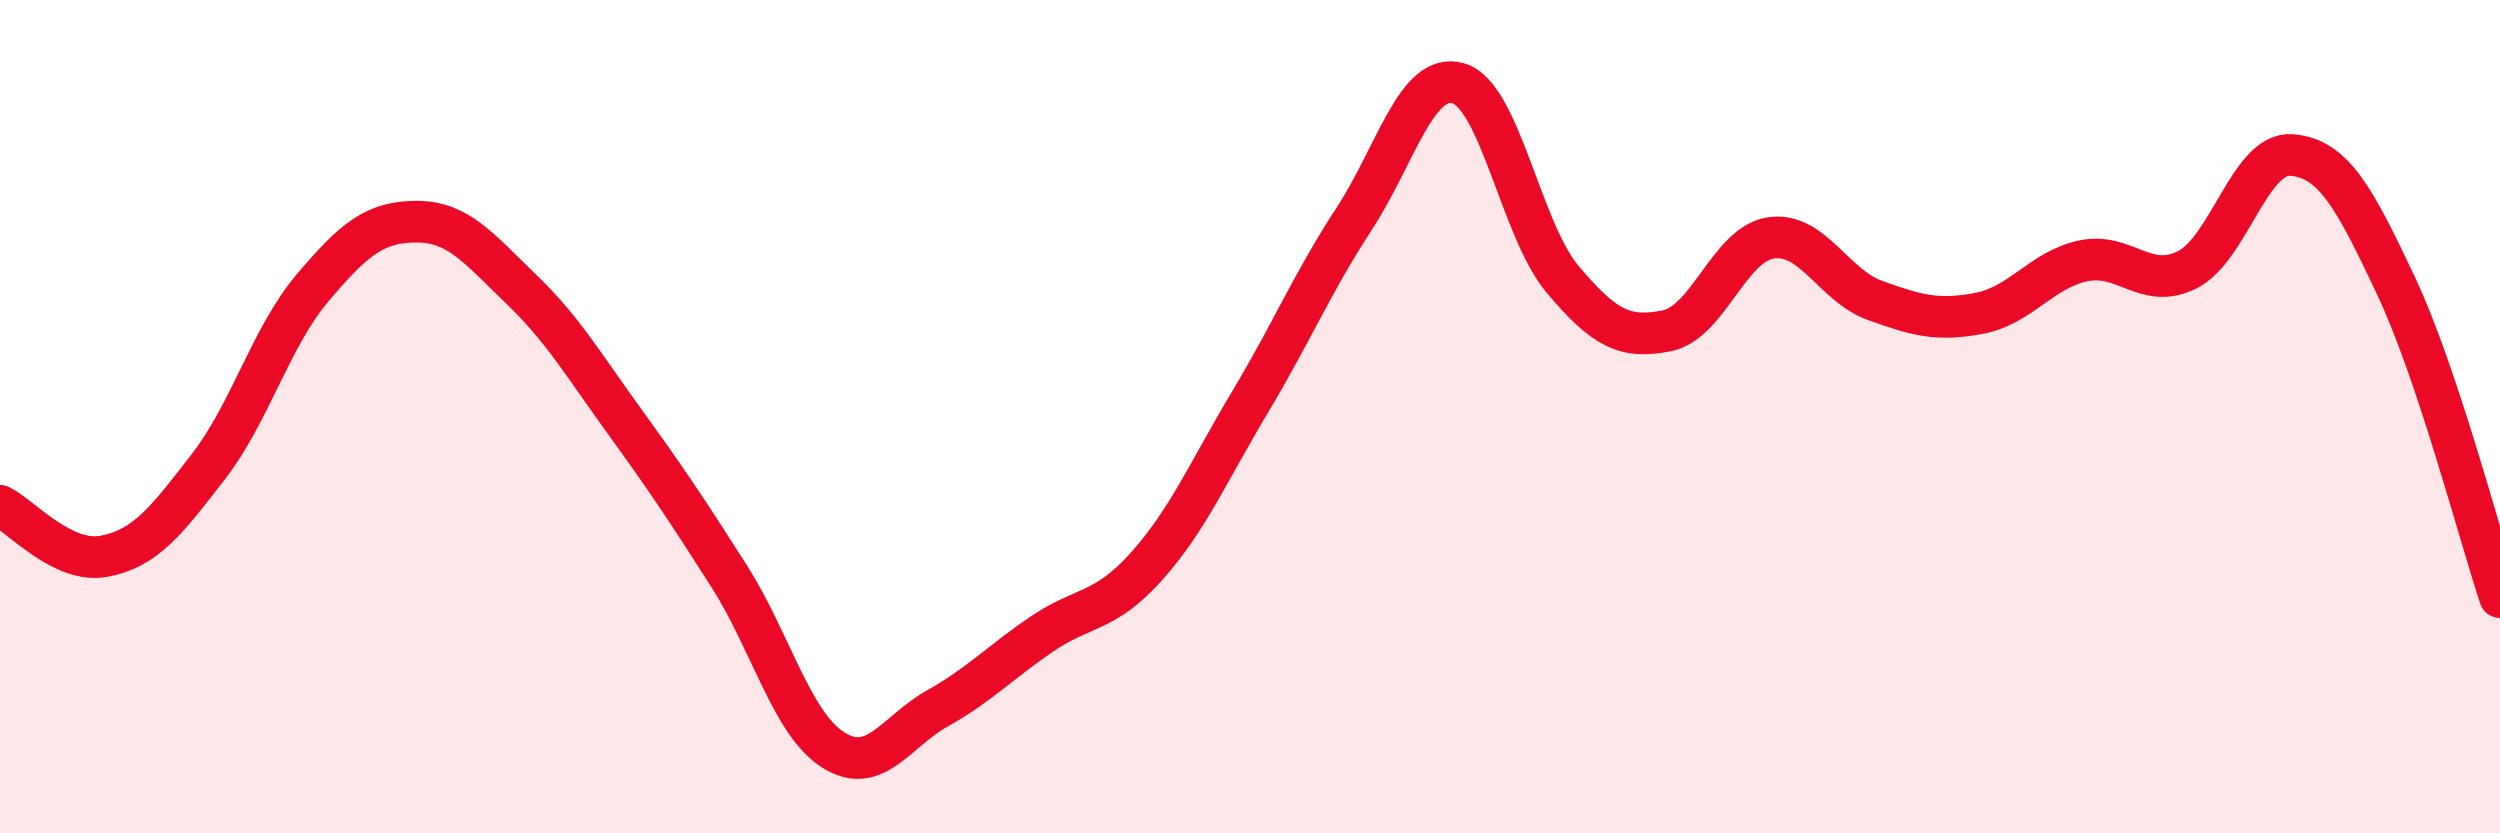 
    <svg width="60" height="20" viewBox="0 0 60 20" xmlns="http://www.w3.org/2000/svg">
      <path
        d="M 0,12.14 C 0.5,12.38 1.5,13.54 2.5,13.35 C 3.5,13.16 4,12.49 5,11.2 C 6,9.91 6.5,8.09 7.5,6.91 C 8.5,5.73 9,5.32 10,5.32 C 11,5.32 11.5,5.97 12.5,6.93 C 13.5,7.89 14,8.75 15,10.13 C 16,11.51 16.5,12.26 17.5,13.83 C 18.5,15.4 19,17.37 20,18 C 21,18.63 21.5,17.56 22.5,17 C 23.5,16.44 24,15.9 25,15.22 C 26,14.54 26.5,14.72 27.5,13.61 C 28.5,12.5 29,11.32 30,9.65 C 31,7.98 31.5,6.78 32.5,5.25 C 33.5,3.72 34,1.71 35,2 C 36,2.29 36.5,5.51 37.5,6.7 C 38.5,7.89 39,8.14 40,7.94 C 41,7.74 41.5,5.86 42.5,5.71 C 43.5,5.56 44,6.85 45,7.21 C 46,7.57 46.5,7.71 47.5,7.52 C 48.5,7.33 49,6.47 50,6.26 C 51,6.05 51.5,6.98 52.5,6.47 C 53.5,5.96 54,3.64 55,3.72 C 56,3.8 56.5,4.73 57.5,6.85 C 58.5,8.97 59.5,12.83 60,14.33L60 20L0 20Z"
        fill="#EB0A25"
        opacity="0.1"
        stroke-linecap="round"
        stroke-linejoin="round"
      />
      <path
        d="M 0,12.14 C 0.5,12.38 1.5,13.54 2.5,13.35 C 3.5,13.16 4,12.49 5,11.2 C 6,9.91 6.5,8.09 7.5,6.91 C 8.5,5.73 9,5.32 10,5.32 C 11,5.32 11.5,5.97 12.5,6.93 C 13.5,7.89 14,8.75 15,10.13 C 16,11.51 16.5,12.26 17.5,13.83 C 18.5,15.4 19,17.37 20,18 C 21,18.63 21.5,17.56 22.5,17 C 23.5,16.44 24,15.9 25,15.22 C 26,14.54 26.5,14.72 27.5,13.61 C 28.5,12.5 29,11.32 30,9.65 C 31,7.98 31.5,6.78 32.5,5.25 C 33.5,3.72 34,1.71 35,2 C 36,2.29 36.5,5.51 37.5,6.7 C 38.5,7.89 39,8.14 40,7.94 C 41,7.74 41.5,5.86 42.5,5.71 C 43.5,5.56 44,6.85 45,7.21 C 46,7.57 46.5,7.71 47.5,7.52 C 48.5,7.33 49,6.47 50,6.26 C 51,6.05 51.5,6.98 52.5,6.47 C 53.5,5.96 54,3.64 55,3.72 C 56,3.8 56.5,4.73 57.5,6.85 C 58.5,8.97 59.5,12.83 60,14.33"
        stroke="#EB0A25"
        stroke-width="1"
        fill="none"
        stroke-linecap="round"
        stroke-linejoin="round"
      />
    </svg>
  